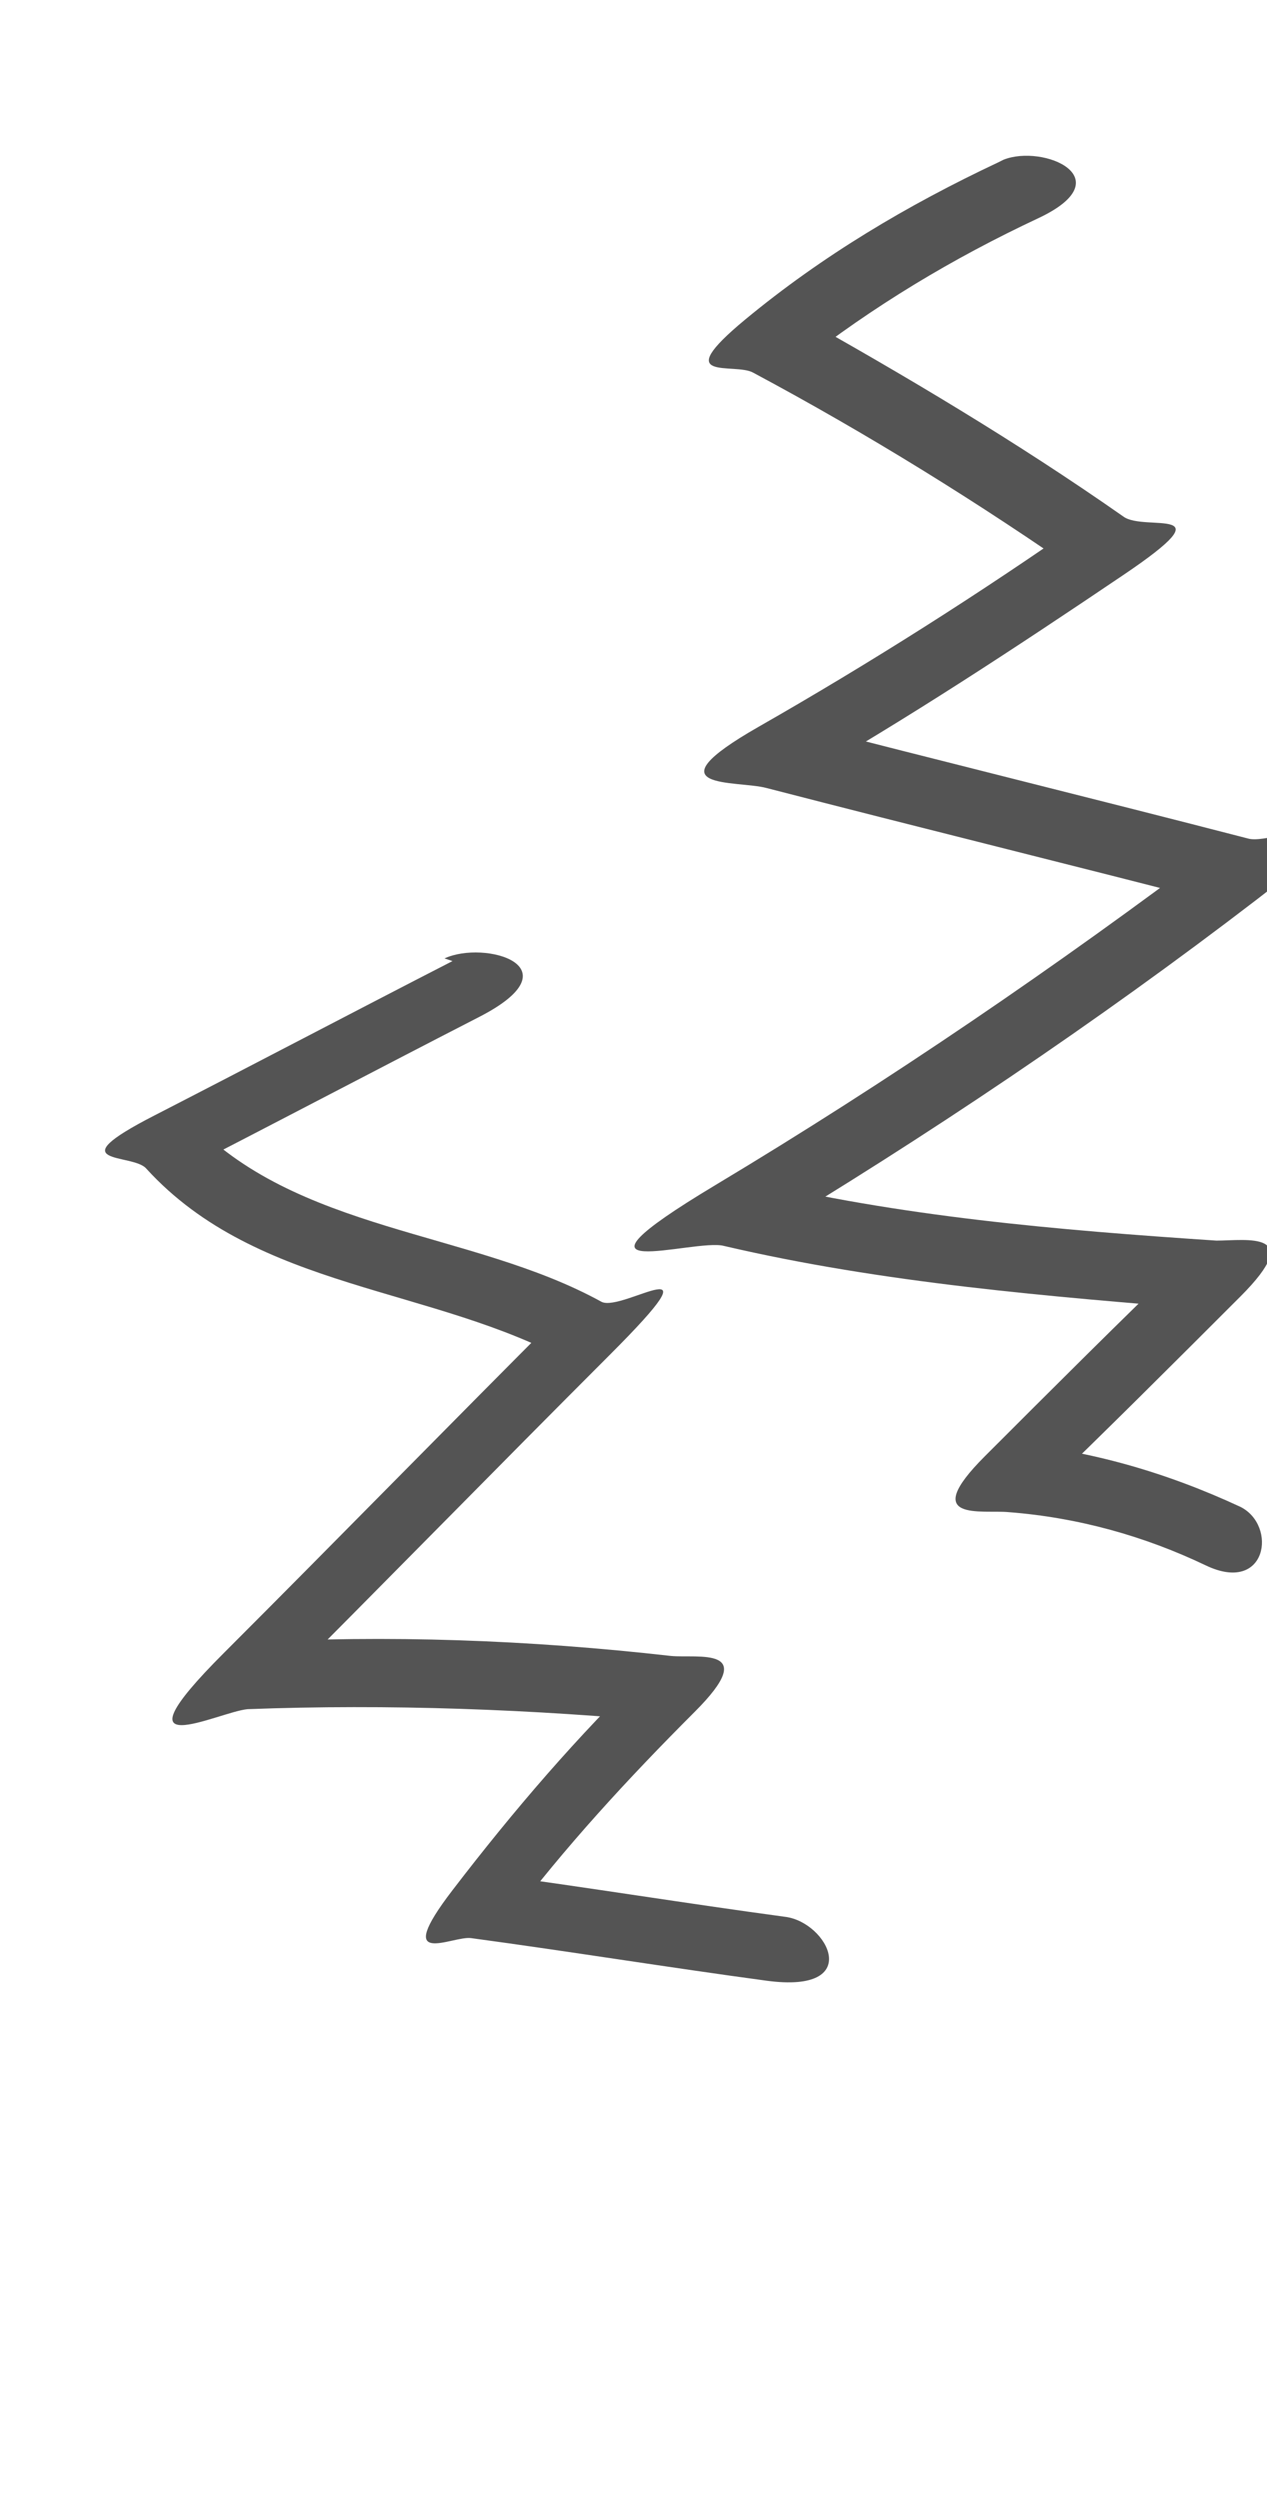 <?xml version="1.0" encoding="UTF-8"?>
<svg id="Warstwa_1" xmlns="http://www.w3.org/2000/svg" version="1.1" viewBox="0 0 47.6 93.9">
  <!-- Generator: Adobe Illustrator 29.2.1, SVG Export Plug-In . SVG Version: 2.1.0 Build 116)  -->
  <defs>
    <style>
      .st0 {
        fill: #545454;
      }
    </style>
  </defs>
  <path class="st0" d="M37.5,6.1c-3.4,1.6-6.6,3.5-9.5,5.9s-.4,1.6.3,2c4.3,2.3,8.5,4.9,12.5,7.7v-2.2c-4,2.8-8.1,5.4-12.3,7.8s-.8,2,.3,2.3c5.8,1.5,11.5,2.9,17.3,4.4l-.3-2.3c-6.1,4.6-12.4,8.9-18.9,12.8s-.8,2,.3,2.3c6,1.4,12.2,1.9,18.4,2.4l-.9-2.1c-2.6,2.5-5.2,5.1-7.7,7.6s-.1,2,.9,2.1c2.6.2,5.1.9,7.4,2s2.7-1.5,1.3-2.2c-2.8-1.3-5.6-2.1-8.6-2.4l.9,2.1c2.6-2.5,5.2-5.1,7.7-7.6s.2-2.1-.9-2.1c-6-.4-11.9-.9-17.7-2.3l.3,2.3c6.5-3.9,12.9-8.2,18.9-12.8s.8-2-.3-2.3c-5.8-1.5-11.5-2.9-17.3-4.4l.3,2.3c4.2-2.4,8.3-5.1,12.3-7.8s.8-1.6,0-2.2c-4-2.8-8.2-5.3-12.5-7.7l.3,2c2.8-2.2,5.8-4,9-5.5s.2-2.8-1.3-2.2h0Z"/>
  <path class="st0" d="M17,36.1c-3.7,1.9-7.5,3.9-11.2,5.8s-.8,1.4-.3,2c4.2,4.6,10.8,4.4,16,7.3l-.3-2c-4.3,4.3-8.5,8.6-12.8,12.9s-.2,2.2.9,2.1c5.3-.2,10.7,0,16,.5l-.9-2.1c-2.7,2.6-5.1,5.4-7.4,8.4s0,1.7.7,1.8c3.7.5,7.4,1.1,11.1,1.6s2.3-2.2.7-2.4c-3.7-.5-7.4-1.1-11.1-1.6l.7,1.8c2.1-2.8,4.5-5.4,7-7.9s.1-2-.9-2.1c-5.3-.6-10.6-.8-16-.5l.9,2.1c4.3-4.3,8.5-8.6,12.8-12.9s.5-1.6-.3-2c-4.9-2.7-11.5-2.6-15.5-6.9l-.3,2c3.7-1.9,7.5-3.9,11.2-5.8s.2-2.9-1.3-2.2h0Z"/>
</svg>